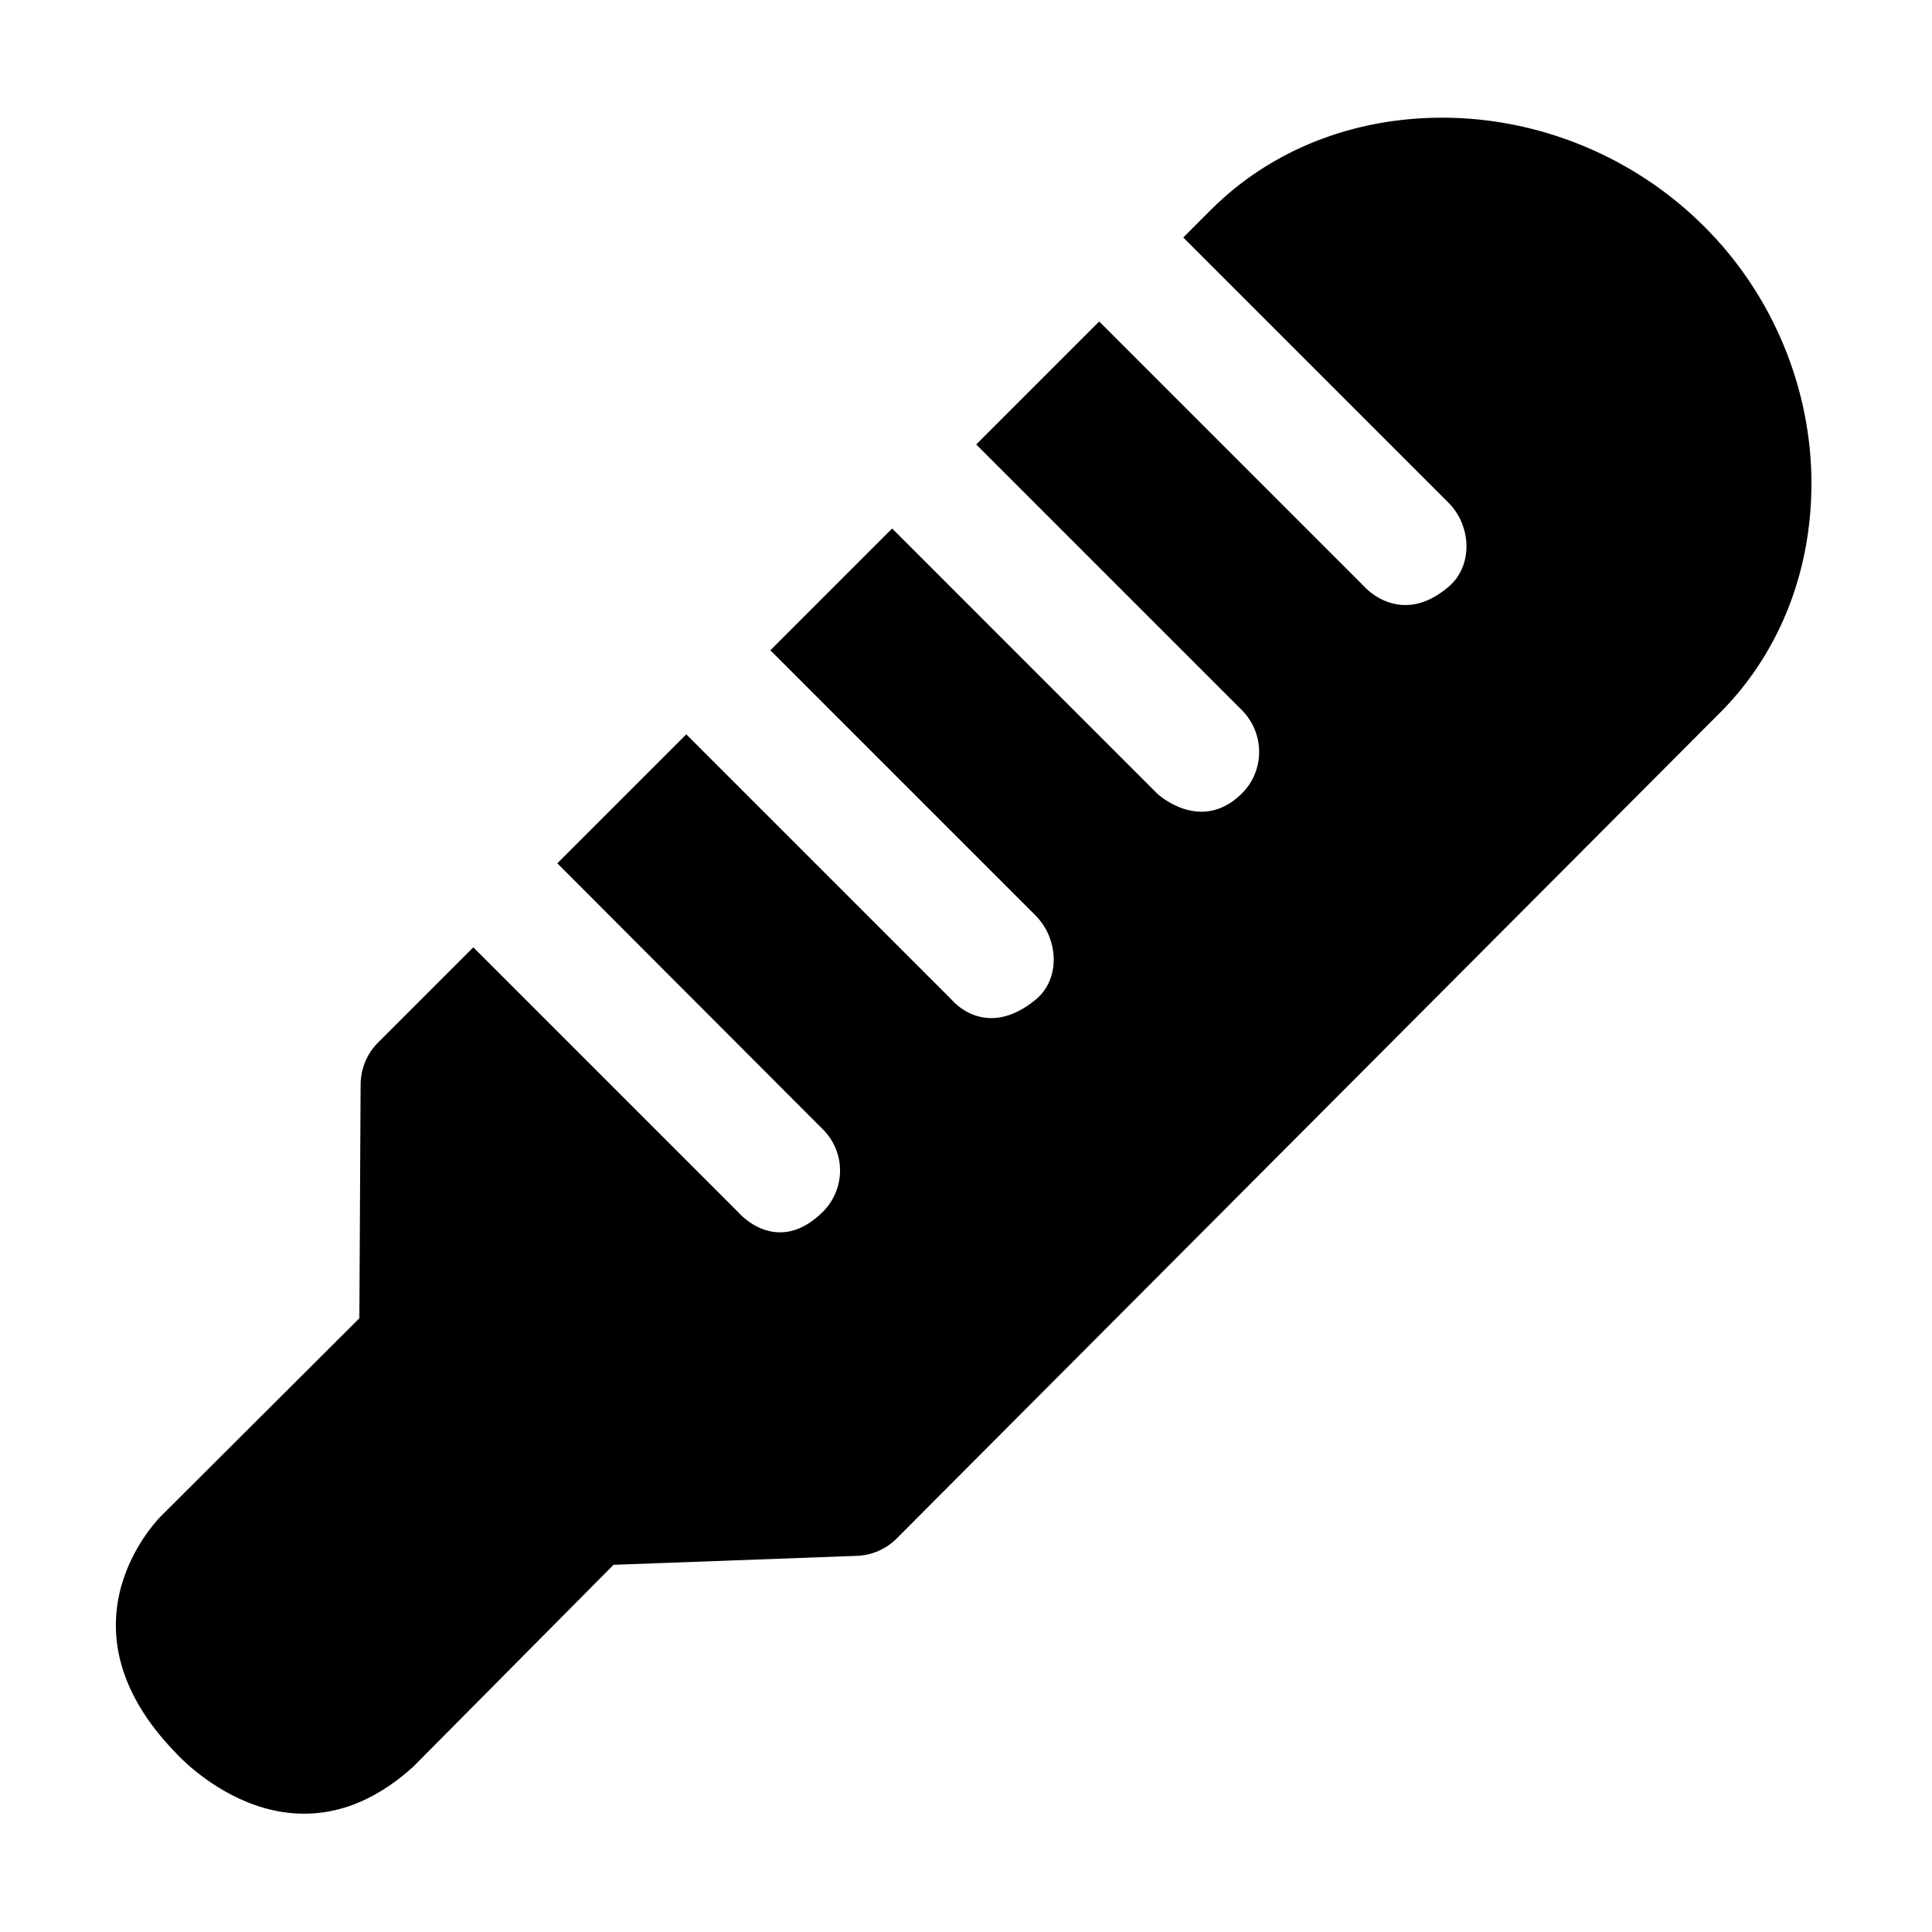 <?xml version="1.0" encoding="UTF-8"?>
<!-- Uploaded to: SVG Repo, www.svgrepo.com, Generator: SVG Repo Mixer Tools -->
<svg fill="#000000" width="800px" height="800px" version="1.1" viewBox="144 144 512 512" xmlns="http://www.w3.org/2000/svg">
 <path d="m624.05 272.58c-0.109 23.742-8.988 45.438-25.016 61.086l-217.41 218.05c-2.816 2.816-6.582 4.473-10.562 4.598l-64.473 2.379-53.105 53.531c-33.094 29.961-62.883-3.668-62.883-3.668-33.406-34.387-3.777-62.93-3.777-62.93l52.41-52.27 0.332-62c0.047-4.156 1.668-8.125 4.613-11.051l25.254-25.254 70.266 70.266s10.012 11.855 22.199 0c6.297-6.156 6.297-16.074 0-22.199l-70.203-70.328 34.18-34.18 70.344 70.344s8.816 10.926 22.199 0c6.723-5.496 6.141-16.215 0-22.355l-70.266-70.266 32.273-32.273 70.27 70.273s11.445 10.754 22.355 0c6.203-6.109 6.156-16.059 0-22.199l-70.344-70.344 32.59-32.59 70.344 70.344s9.492 10.801 22.199 0c6.629-5.606 6.141-16.215 0-22.34l-70.266-70.266 7.367-7.367c15.742-15.742 37.504-24.387 61.293-24.387 25.773 0 51.043 10.484 69.352 28.797 18.234 18.117 28.594 43.137 28.465 68.594z"/>
</svg>